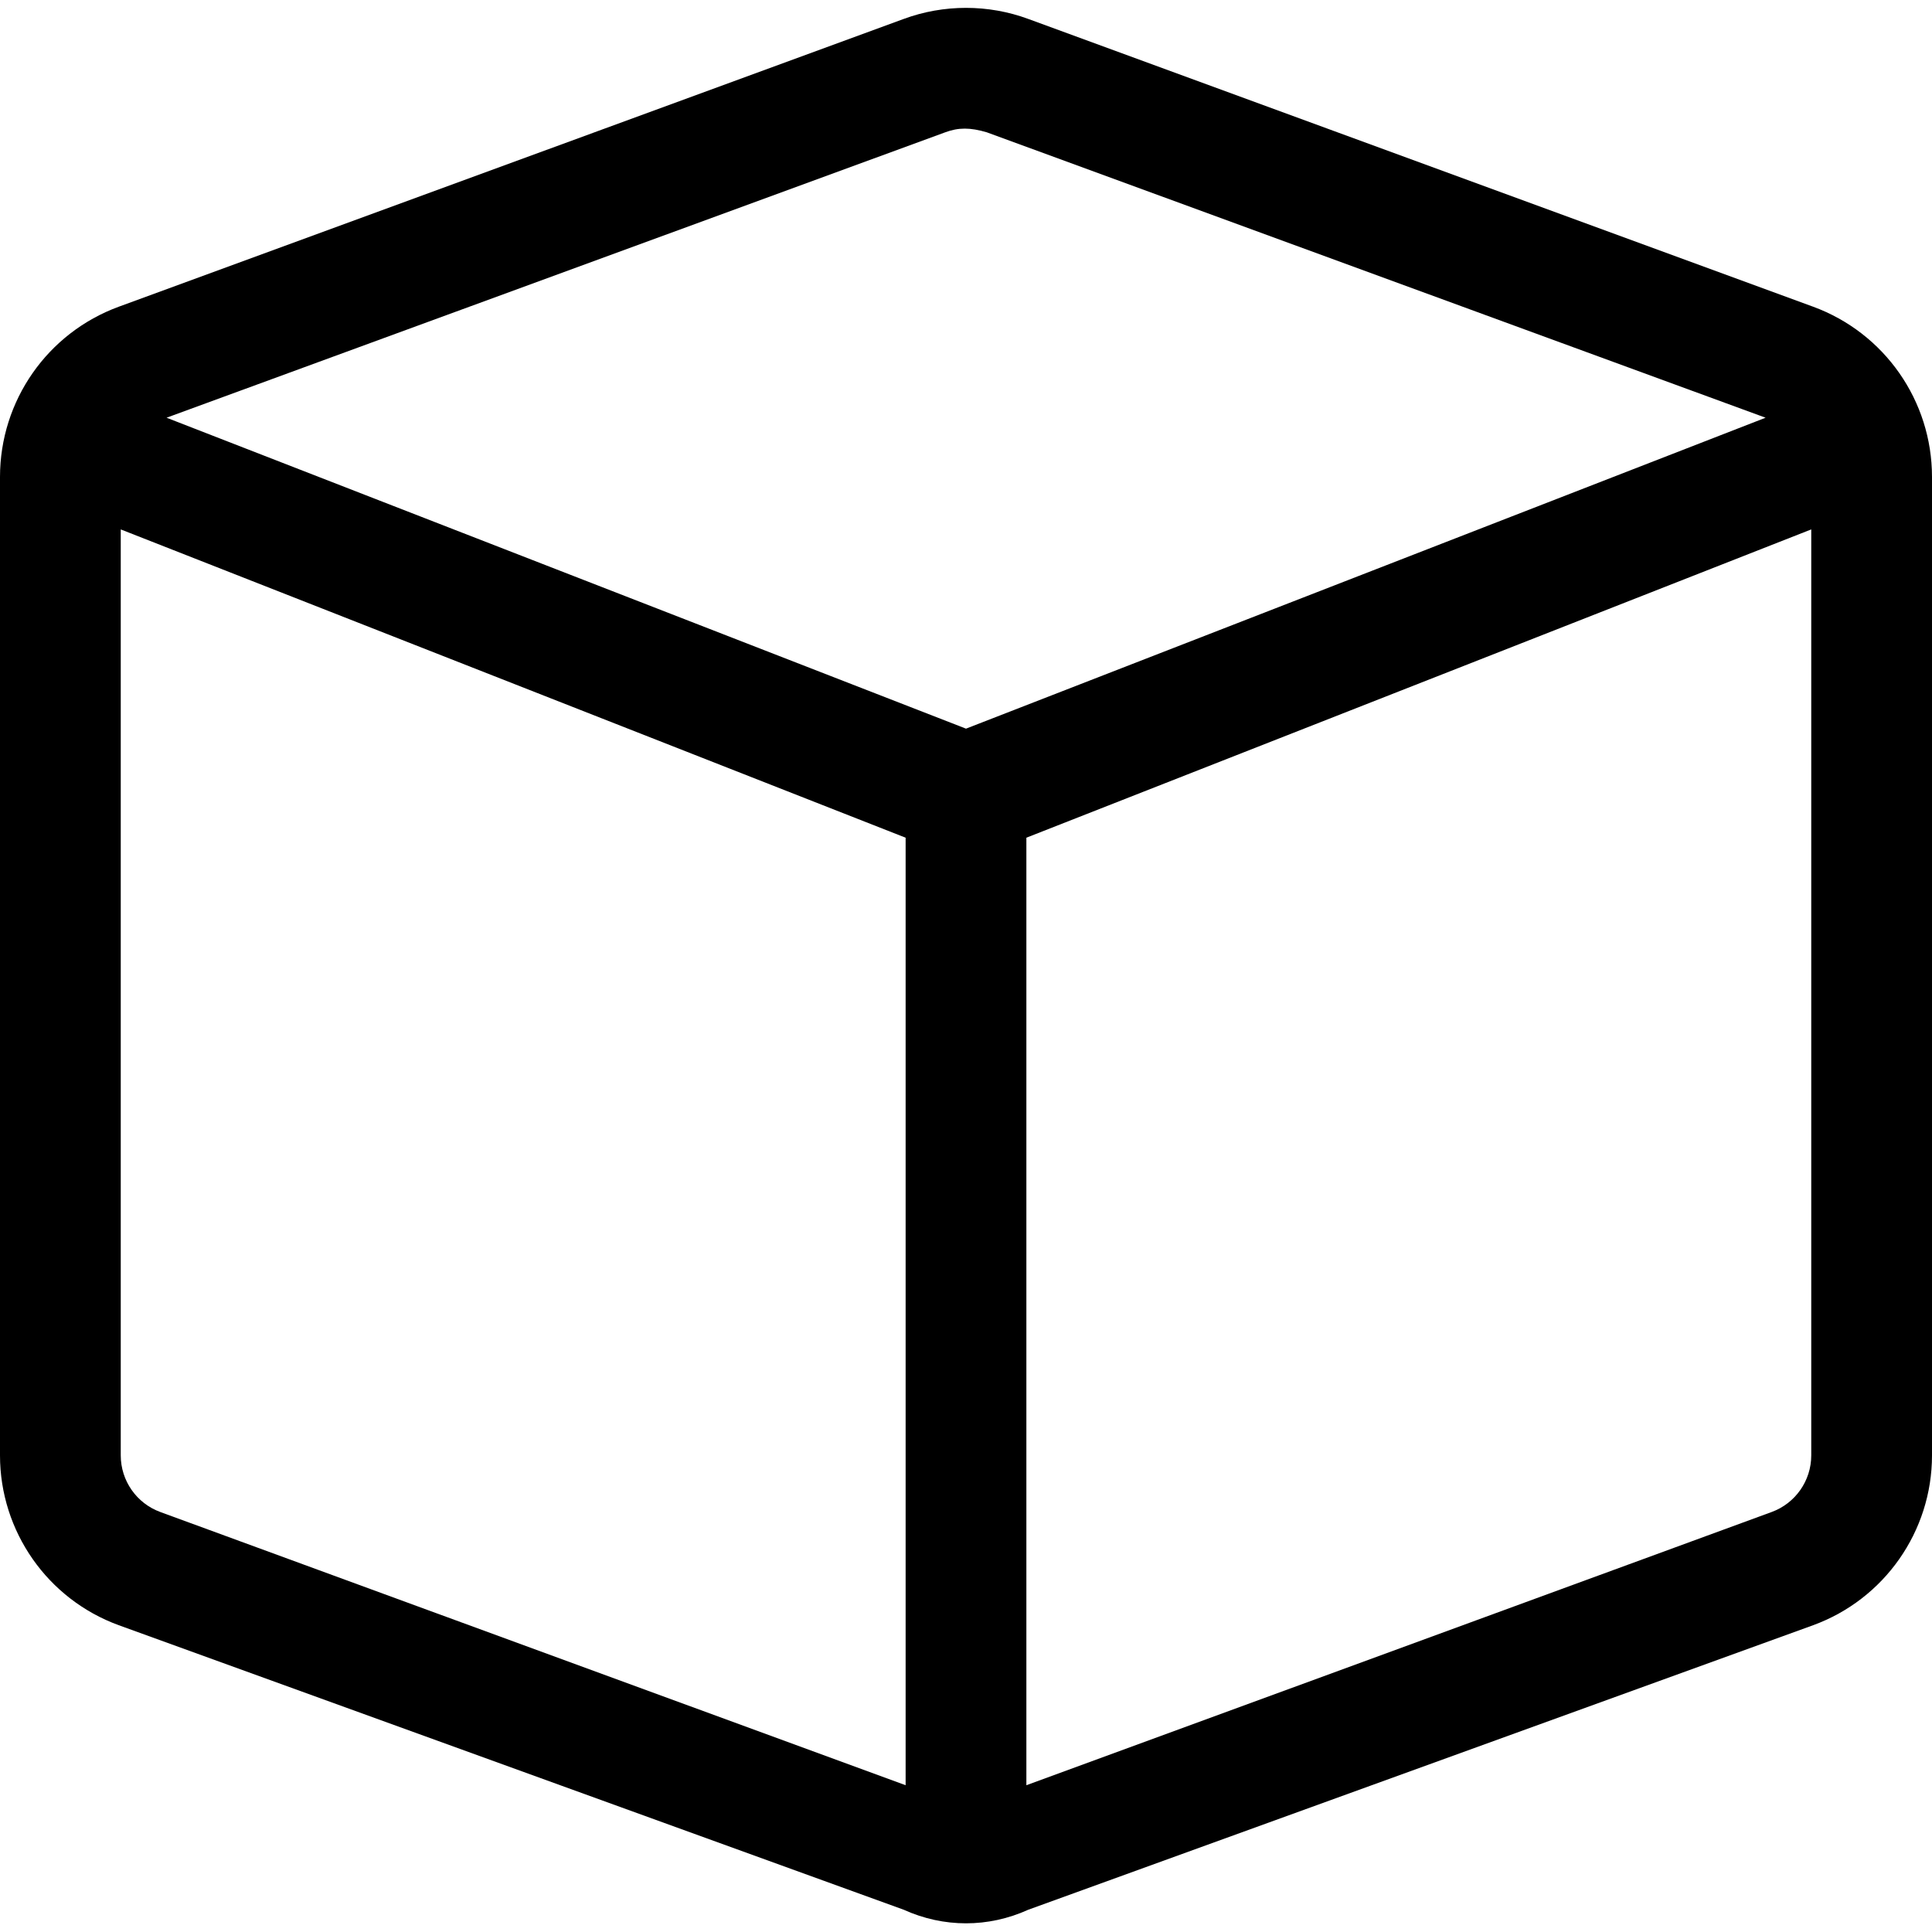 <svg xmlns="http://www.w3.org/2000/svg" viewBox="0 0 512 512"><!--! Font Awesome Pro 6.3.0 by @fontawesome - https://fontawesome.com License - https://fontawesome.com/license (Commercial License) Copyright 2023 Fonticons, Inc. --><path d="M239.5 5.018C250.1 1.106 261.9 1.106 272.5 5.018L480.5 81.28C499.4 88.22 512 106.2 512 126.4V385.7C512 405.8 499.4 423.8 480.5 430.7L272.5 506.1C261.9 510.9 250.1 510.9 239.5 506.1L31.48 430.7C12.57 423.8 0 405.8 0 385.7V126.4C0 106.2 12.57 88.22 31.48 81.28L239.5 5.018zM261.5 35.06C257.1 33.76 254 33.76 250.5 35.06L44.14 110.7L256 193.1L467.9 110.7L261.5 35.06zM42.49 400.7L240 473.1V222L32 140.3V385.7C32 392.4 36.19 398.4 42.49 400.7V400.7zM272 473.1L469.5 400.7C475.8 398.4 480 392.4 480 385.7V140.3L272 222V473.1z"/></svg>
